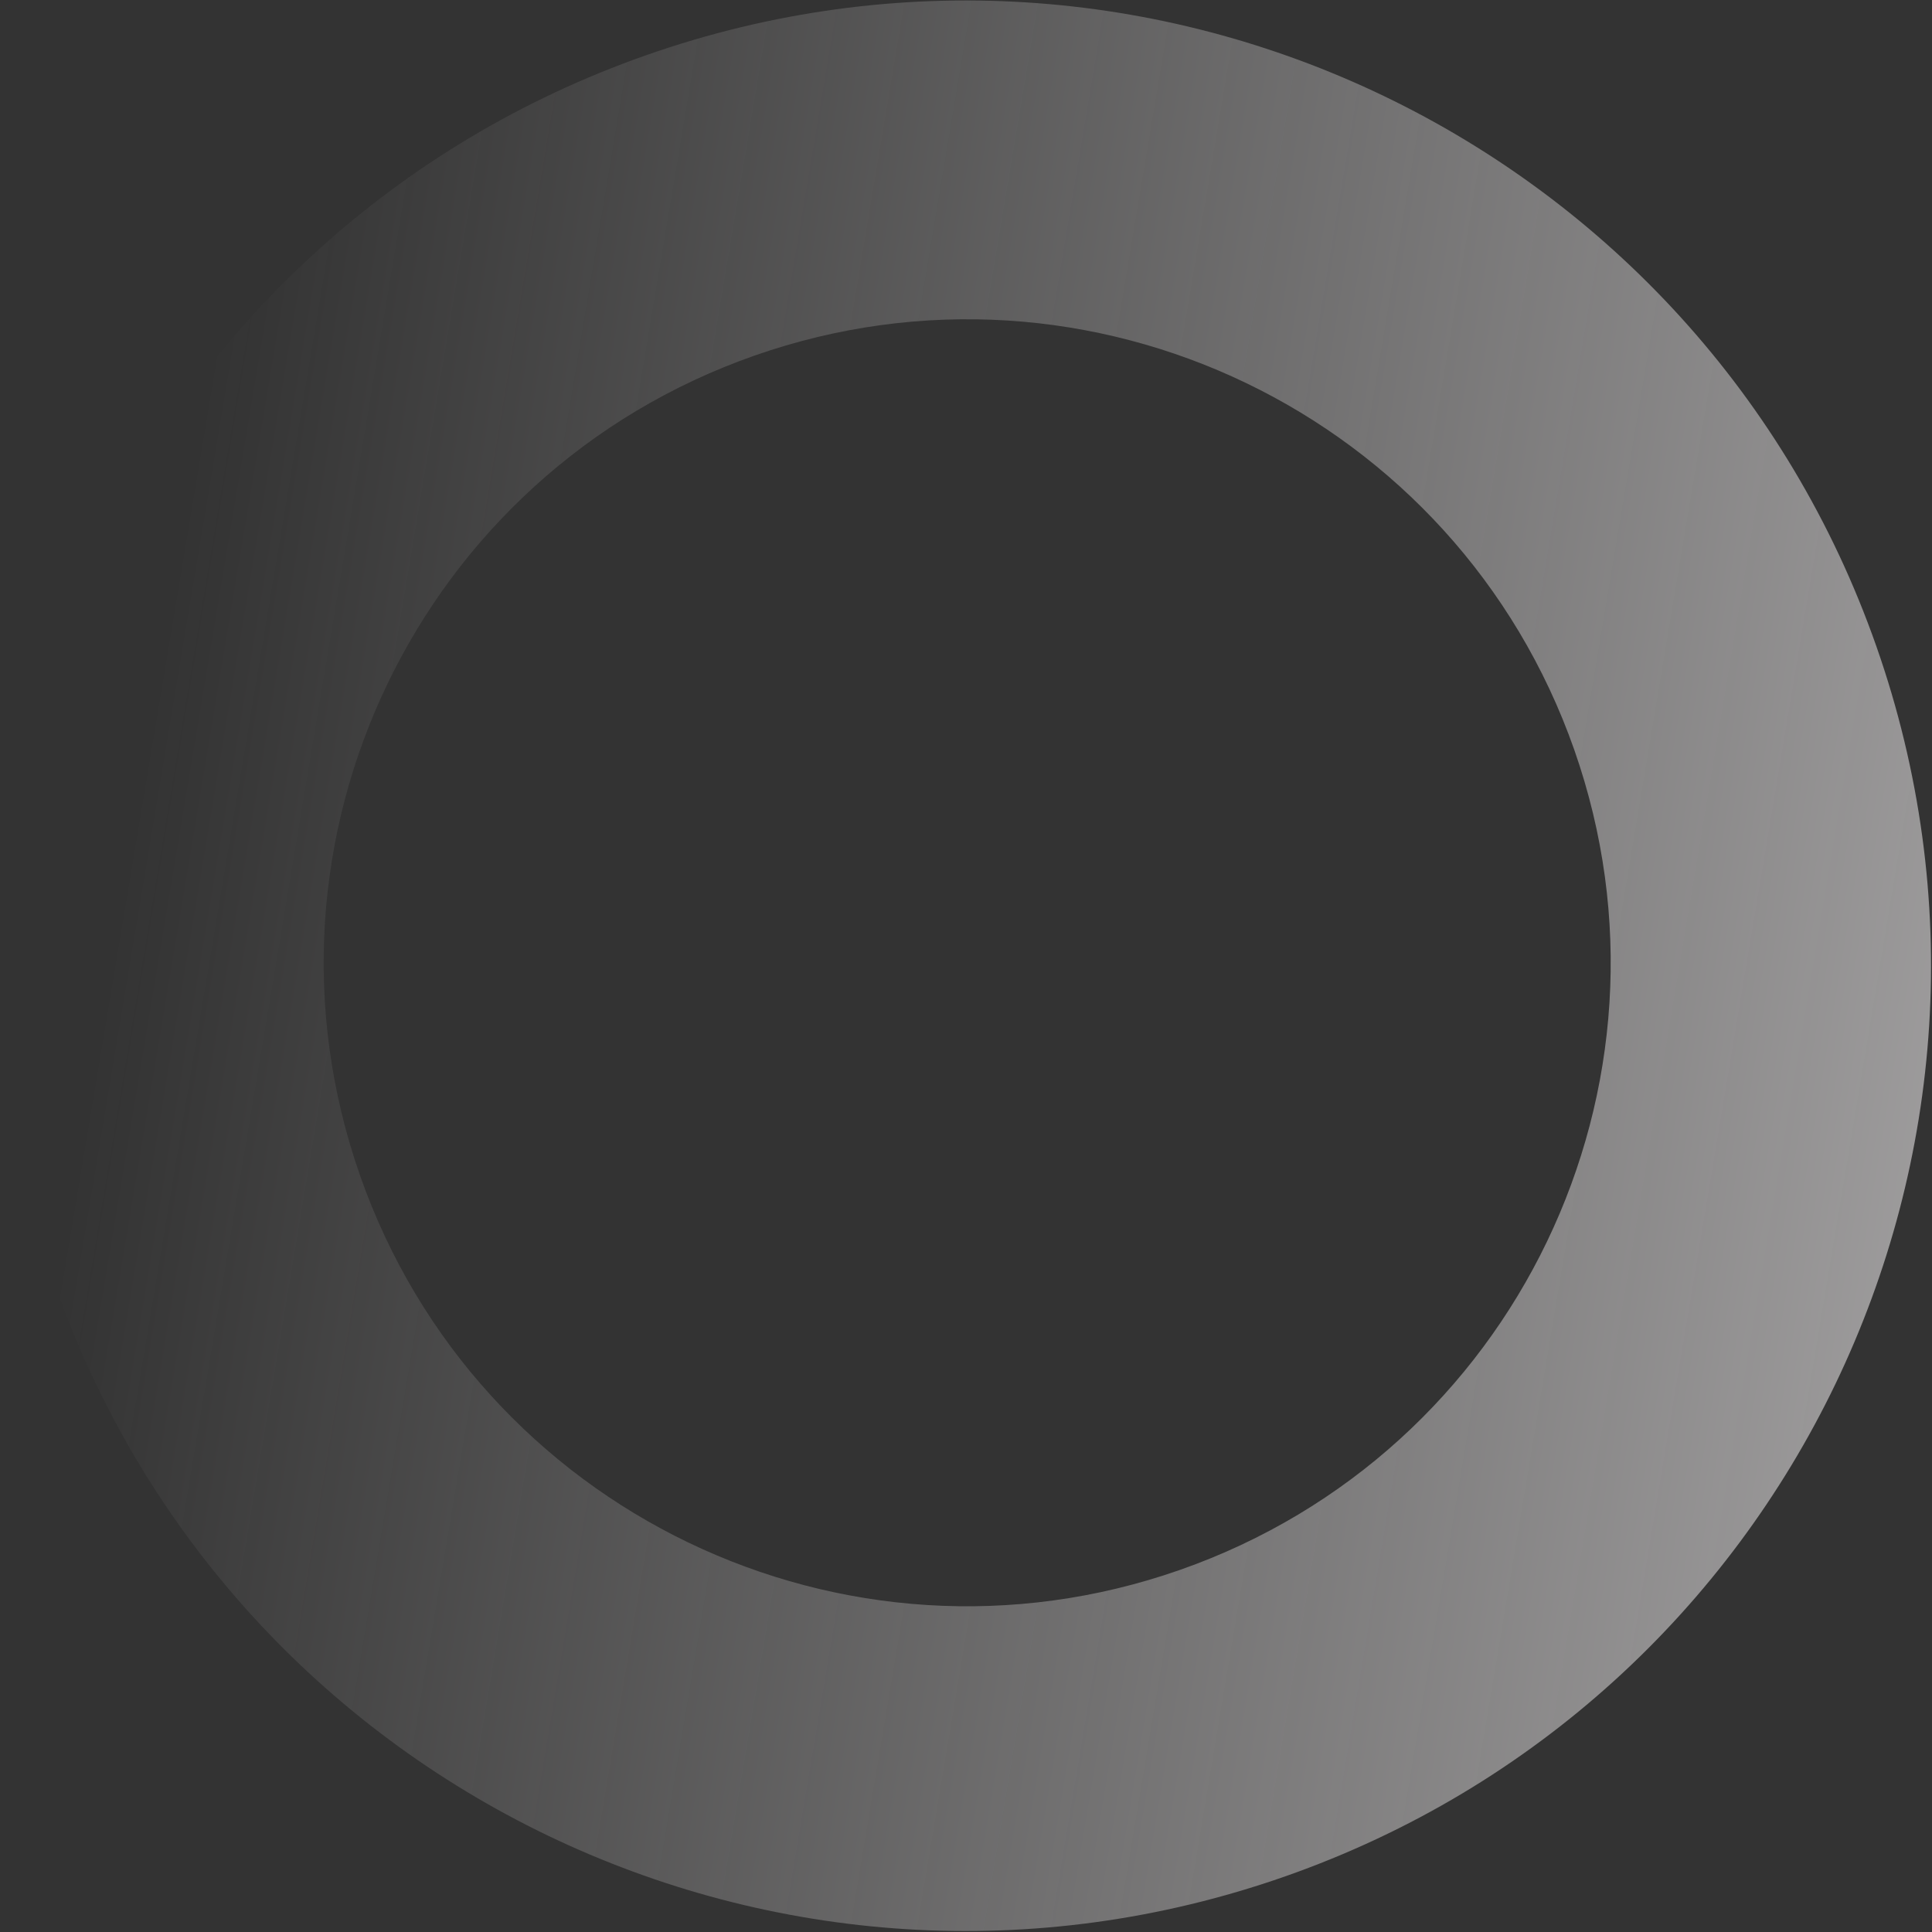 <?xml version="1.0" encoding="UTF-8"?> <svg xmlns="http://www.w3.org/2000/svg" width="329" height="329" viewBox="0 0 329 329" fill="none"><rect x="0" y="0" width="329" height="329" fill="#333333" stroke="none"/> <path fill-rule="evenodd" clip-rule="evenodd" d="M9.389 218.848C39.427 304.491 133.205 349.567 218.848 319.529C304.491 289.491 349.567 195.713 319.529 110.07C289.491 24.427 195.713 -20.649 110.07 9.389C24.427 39.427 -20.649 133.205 9.389 218.848ZM61.324 200.209C81.349 257.304 143.868 287.356 200.963 267.33C258.059 247.305 288.11 184.786 268.084 127.691C248.059 70.596 185.54 40.544 128.445 60.57C71.35 80.595 41.298 143.114 61.324 200.209Z" fill="url(#paint0_linear_34_1569)"></path> <defs> <linearGradient id="paint0_linear_34_1569" x1="410.406" y1="285.816" x2="9.389" y2="218.848" gradientUnits="userSpaceOnUse"> <stop stop-color="#F5F2F3" stop-opacity="0.71"></stop> <stop offset="1" stop-color="#F5F2F3" stop-opacity="0"></stop> </linearGradient> </defs> </svg> 